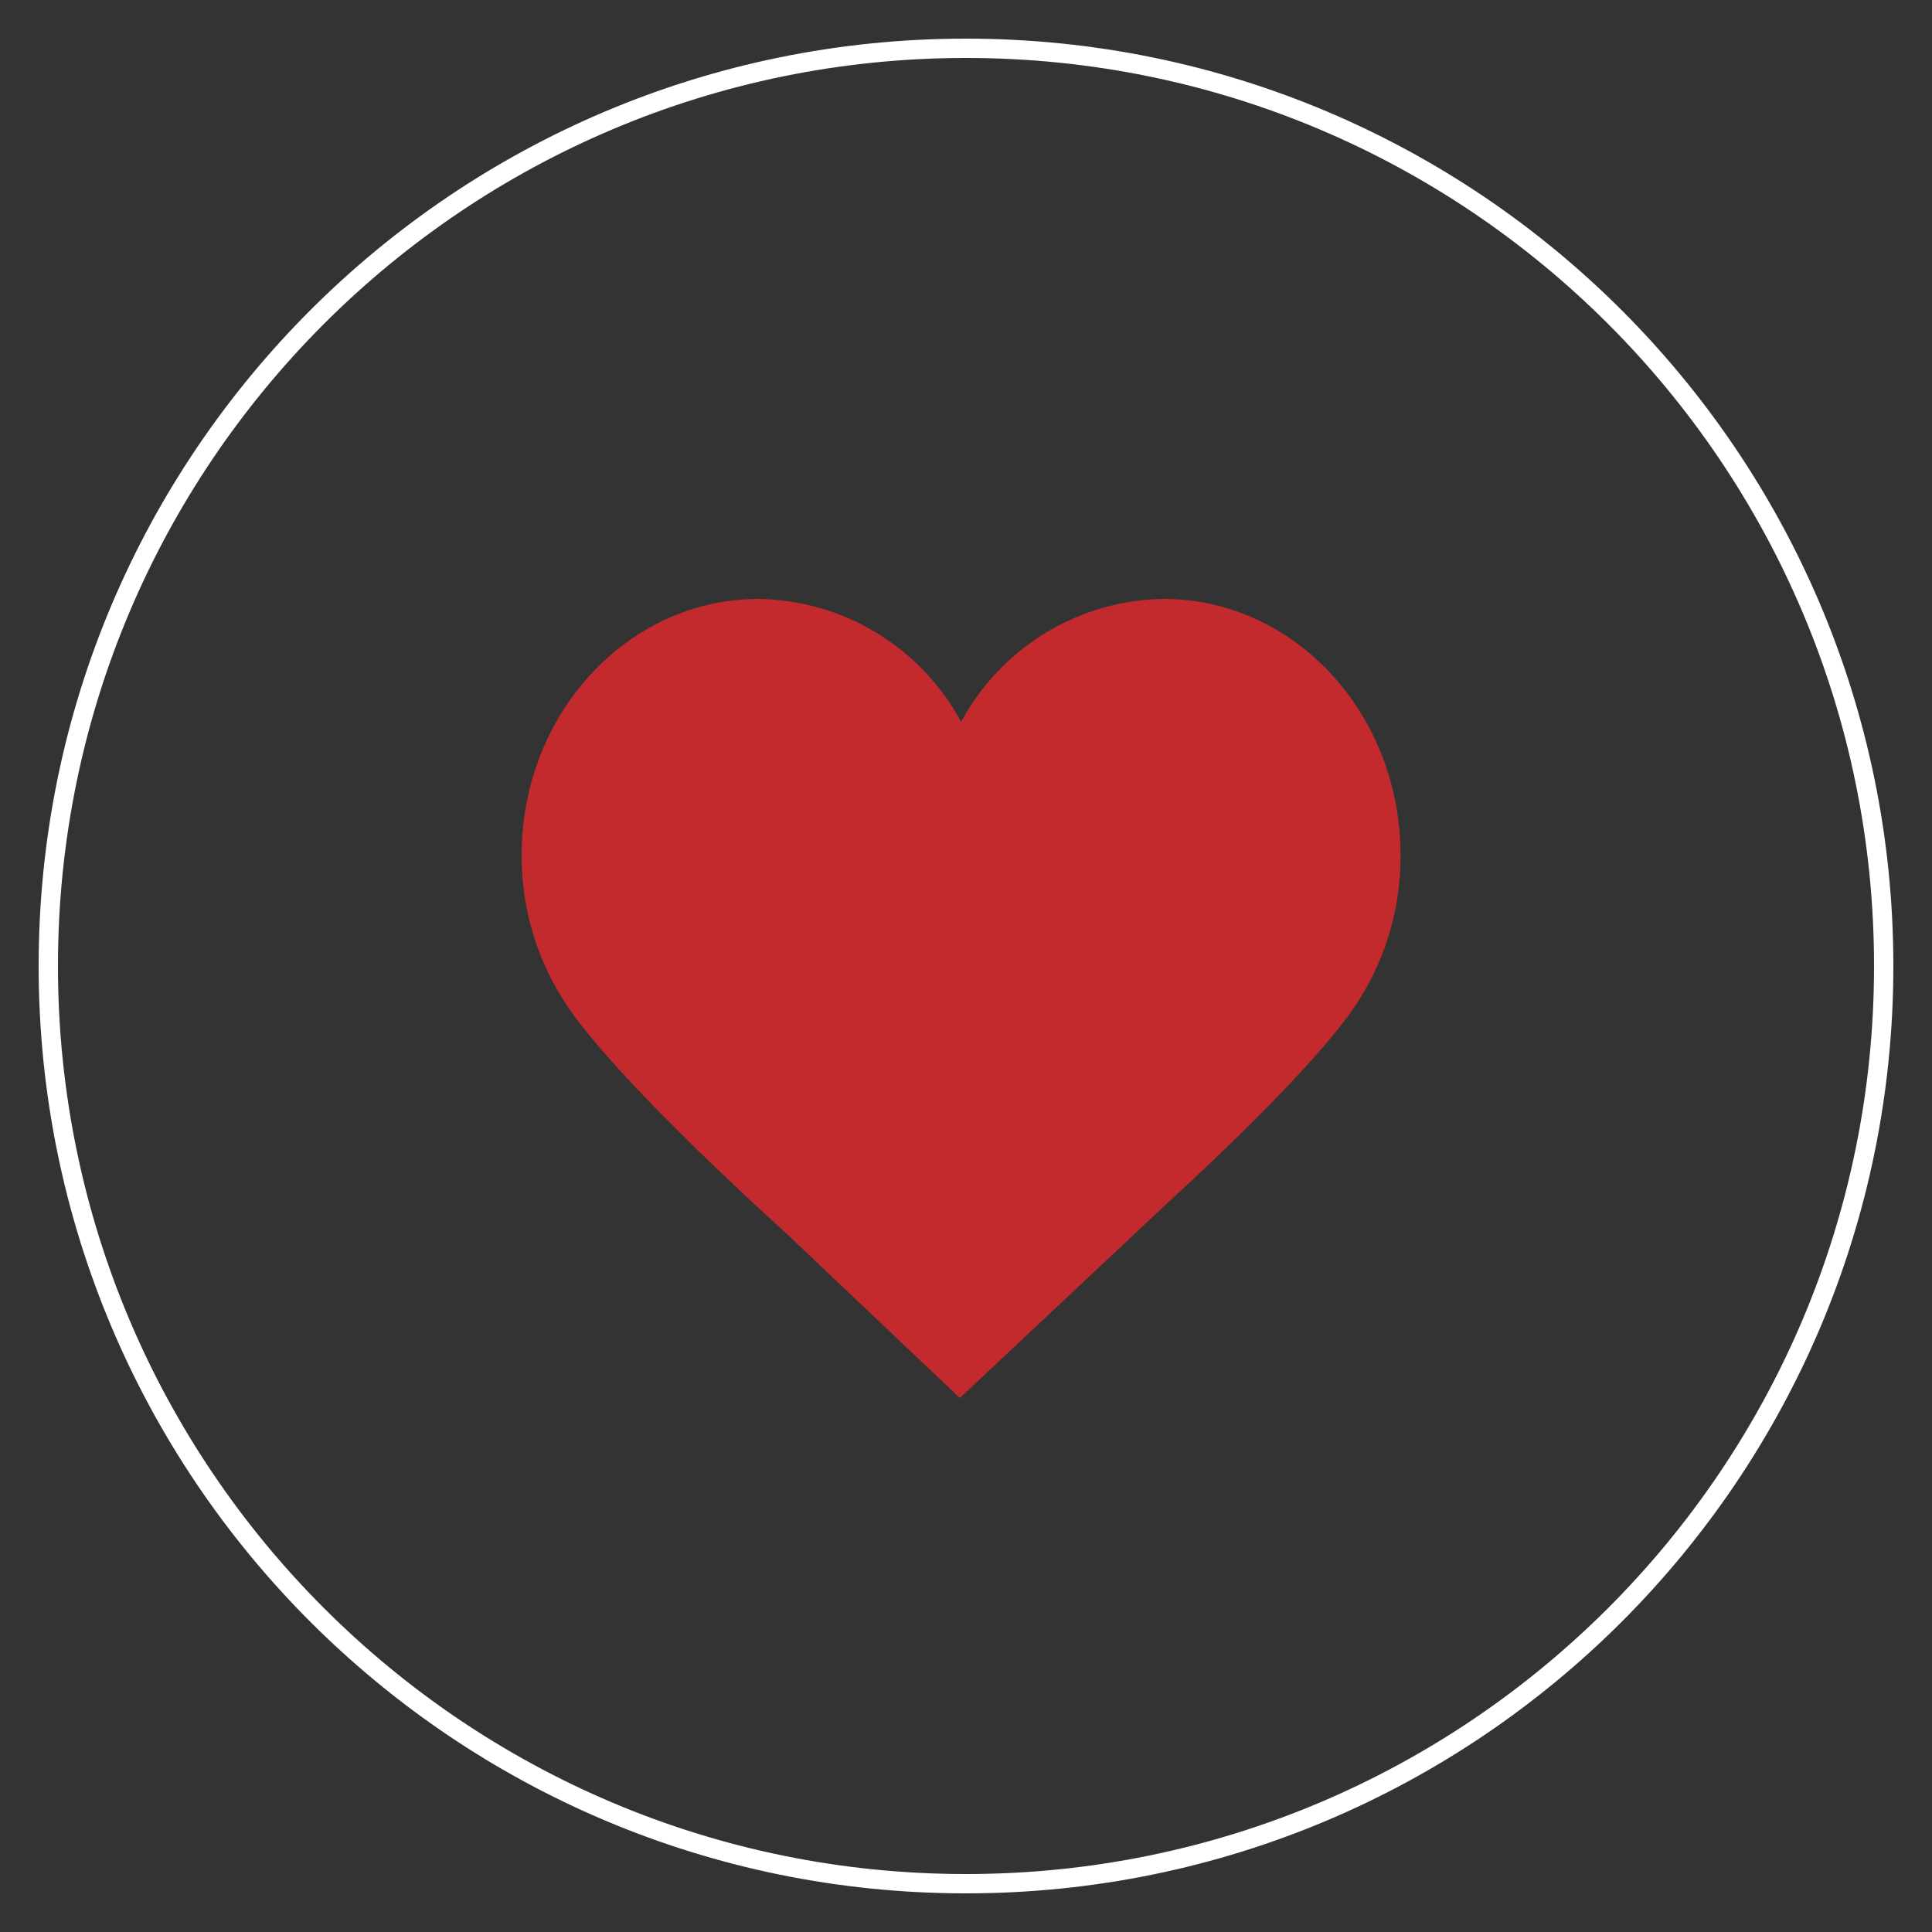 <svg width="100" height="100" viewBox="0 0 100 100" fill="none" xmlns="http://www.w3.org/2000/svg">
    <rect x="0" y="0" width="100" height="100" fill="#333333" stroke="none"/>
    <path
        d="M97.5 50C97.5 76.234 76.234 97.5 50 97.5C23.767 97.5 2.5 76.234 2.5 50C2.5 23.767 23.767 2.5 50 2.5C76.234 2.5 97.5 23.767 97.5 50Z"
        stroke="white"/>
    <path
        d="M60.228 31C58.072 31.03 55.964 31.636 54.121 32.755C52.278 33.874 50.767 35.465 49.746 37.364C48.724 35.465 47.214 33.874 45.371 32.755C43.528 31.636 41.42 31.03 39.264 31C32.499 31 27 36.938 27 44.258C26.987 47.081 27.834 49.841 29.427 52.171C32.267 56.289 40.645 63.789 40.645 63.789L49.681 72.361L60.525 62.175C60.525 62.175 67.573 55.811 70.065 52.184C71.659 49.854 72.505 47.093 72.492 44.27C72.492 36.938 67.005 31 60.228 31Z"
        fill="#C32A2E"/>
</svg>
